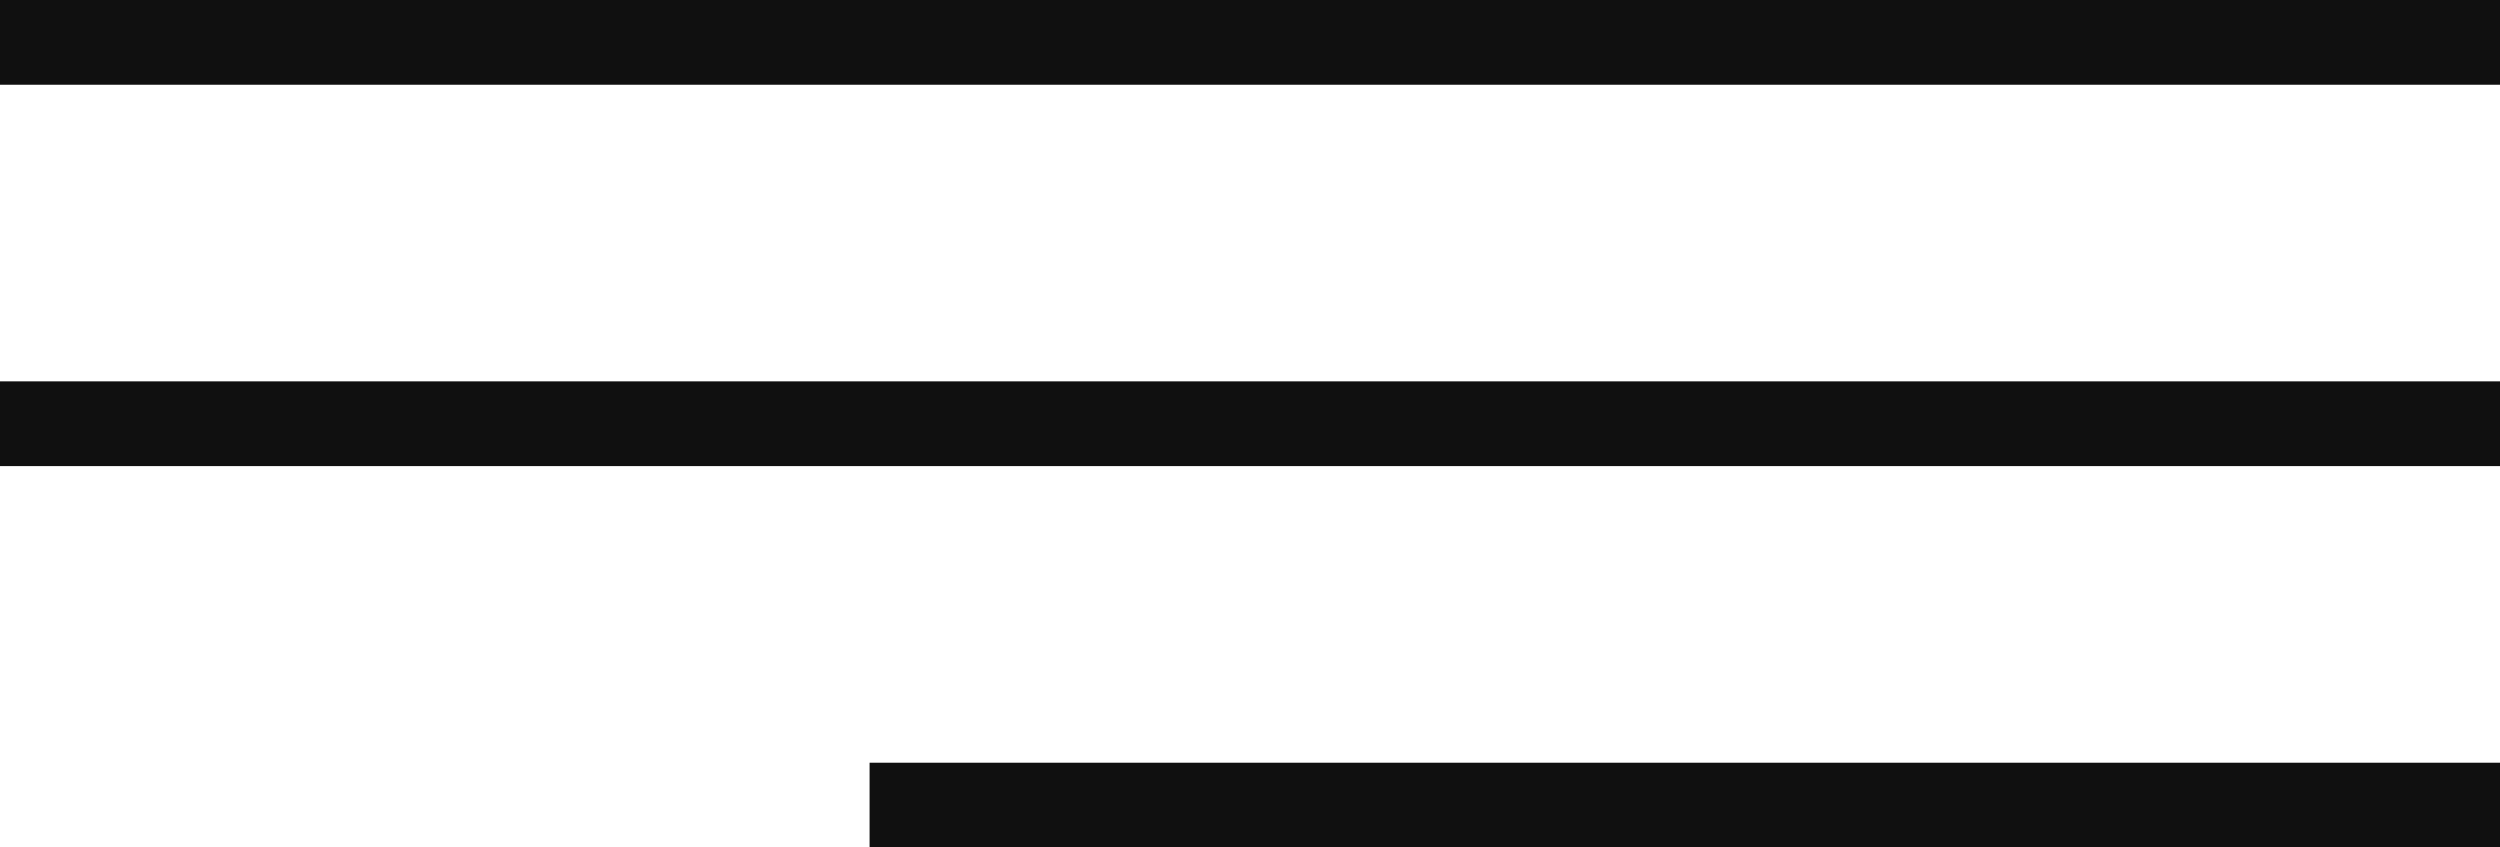 <?xml version="1.0" encoding="UTF-8"?> <svg xmlns="http://www.w3.org/2000/svg" width="59" height="20" viewBox="0 0 59 20" fill="none"> <line x1="8.74228e-08" y1="10" x2="59" y2="10" stroke="#101010" stroke-width="2"></line> <line x1="8.74228e-08" y1="1" x2="59" y2="1" stroke="#101010" stroke-width="2"></line> <line x1="20.522" y1="19" x2="59" y2="19" stroke="#101010" stroke-width="2"></line> </svg> 